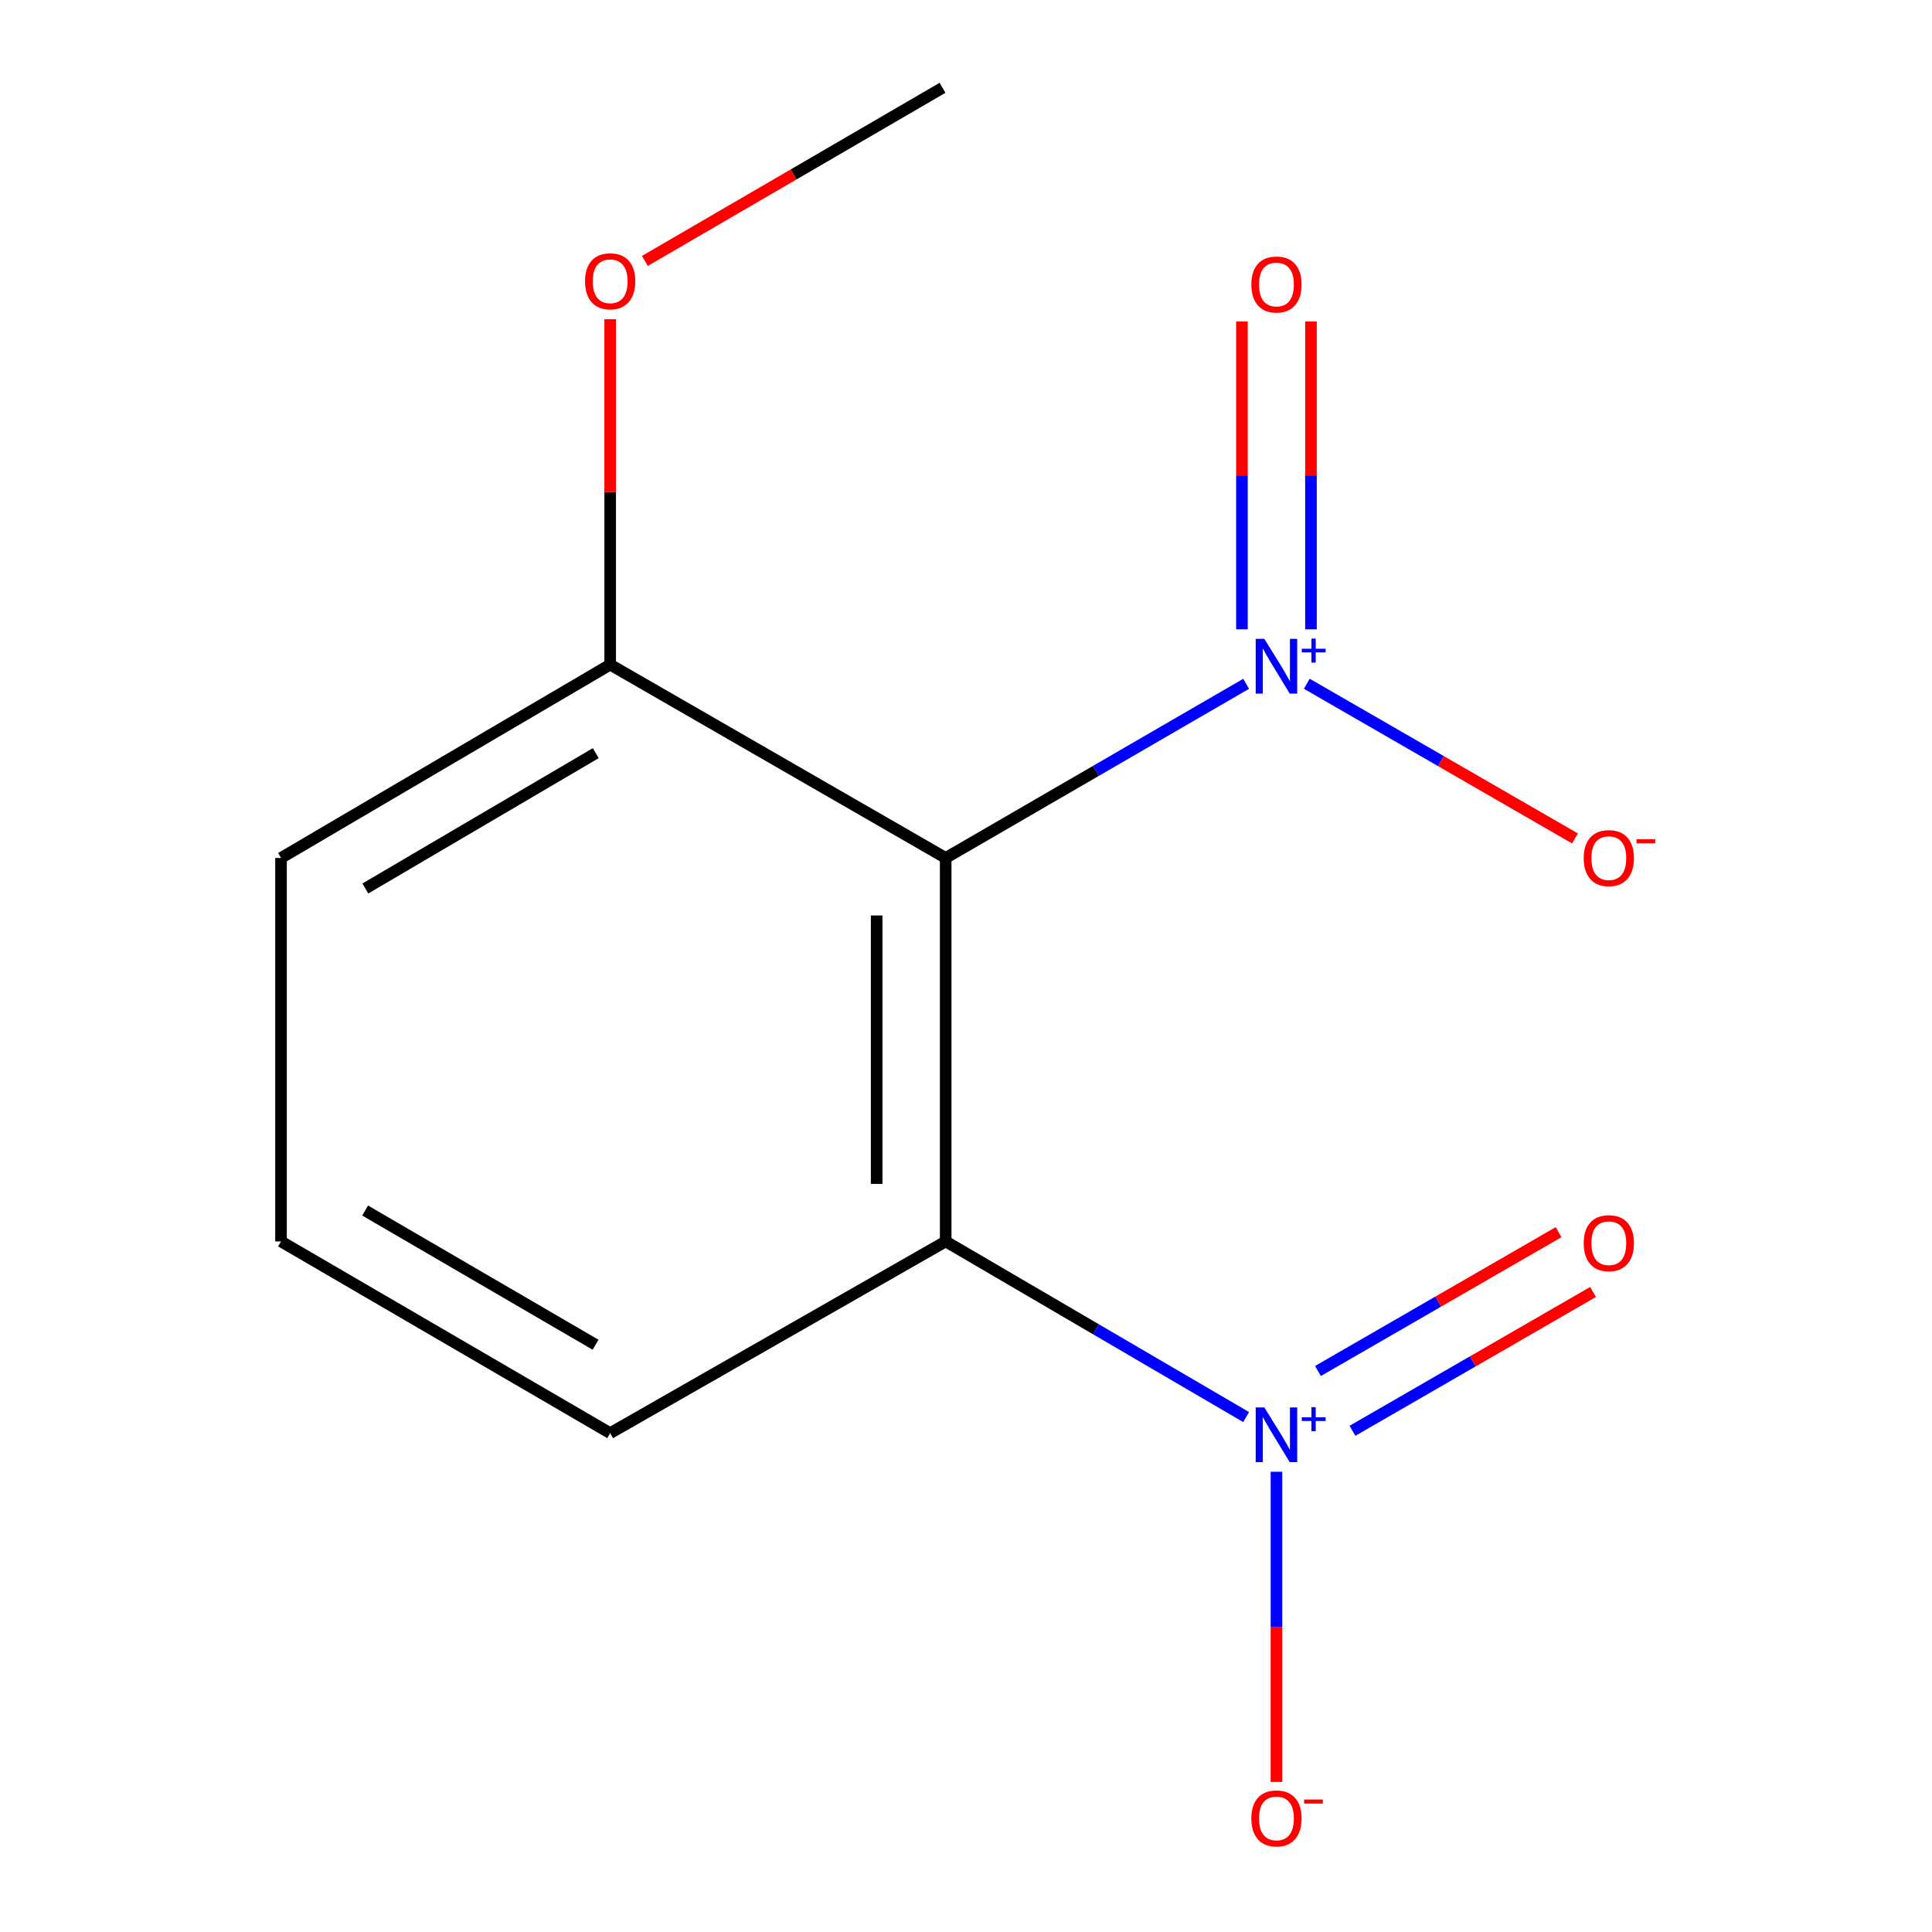<?xml version='1.0' encoding='iso-8859-1'?>
<svg version='1.1' baseProfile='full'
              xmlns='http://www.w3.org/2000/svg'
                      xmlns:rdkit='http://www.rdkit.org/xml'
                      xmlns:xlink='http://www.w3.org/1999/xlink'
                  xml:space='preserve'
width='1000px' height='1000px' viewBox='0 0 1000 1000'>
<!-- END OF HEADER -->
<rect style='opacity:1.0;fill:#FFFFFF;stroke:none' width='1000' height='1000' x='0' y='0'> </rect>
<path class='bond-0' d='M 489.486,444.08 L 567.244,399.007' style='fill:none;fill-rule:evenodd;stroke:#000000;stroke-width:6px;stroke-linecap:butt;stroke-linejoin:miter;stroke-opacity:1' />
<path class='bond-0' d='M 567.244,399.007 L 645.001,353.933' style='fill:none;fill-rule:evenodd;stroke:#0000FF;stroke-width:6px;stroke-linecap:butt;stroke-linejoin:miter;stroke-opacity:1' />
<path class='bond-1' d='M 489.486,444.08 L 489.486,642.558' style='fill:none;fill-rule:evenodd;stroke:#000000;stroke-width:6px;stroke-linecap:butt;stroke-linejoin:miter;stroke-opacity:1' />
<path class='bond-1' d='M 453.753,473.851 L 453.753,612.787' style='fill:none;fill-rule:evenodd;stroke:#000000;stroke-width:6px;stroke-linecap:butt;stroke-linejoin:miter;stroke-opacity:1' />
<path class='bond-7' d='M 489.486,444.08 L 315.822,344.006' style='fill:none;fill-rule:evenodd;stroke:#000000;stroke-width:6px;stroke-linecap:butt;stroke-linejoin:miter;stroke-opacity:1' />
<path class='bond-3' d='M 676.394,353.9 L 745.803,393.939' style='fill:none;fill-rule:evenodd;stroke:#0000FF;stroke-width:6px;stroke-linecap:butt;stroke-linejoin:miter;stroke-opacity:1' />
<path class='bond-3' d='M 745.803,393.939 L 815.213,433.978' style='fill:none;fill-rule:evenodd;stroke:#FF0000;stroke-width:6px;stroke-linecap:butt;stroke-linejoin:miter;stroke-opacity:1' />
<path class='bond-5' d='M 678.555,325.739 L 678.555,246.069' style='fill:none;fill-rule:evenodd;stroke:#0000FF;stroke-width:6px;stroke-linecap:butt;stroke-linejoin:miter;stroke-opacity:1' />
<path class='bond-5' d='M 678.555,246.069 L 678.555,166.399' style='fill:none;fill-rule:evenodd;stroke:#FF0000;stroke-width:6px;stroke-linecap:butt;stroke-linejoin:miter;stroke-opacity:1' />
<path class='bond-5' d='M 642.822,325.739 L 642.822,246.069' style='fill:none;fill-rule:evenodd;stroke:#0000FF;stroke-width:6px;stroke-linecap:butt;stroke-linejoin:miter;stroke-opacity:1' />
<path class='bond-5' d='M 642.822,246.069 L 642.822,166.399' style='fill:none;fill-rule:evenodd;stroke:#FF0000;stroke-width:6px;stroke-linecap:butt;stroke-linejoin:miter;stroke-opacity:1' />
<path class='bond-2' d='M 489.486,642.558 L 567.239,688.016' style='fill:none;fill-rule:evenodd;stroke:#000000;stroke-width:6px;stroke-linecap:butt;stroke-linejoin:miter;stroke-opacity:1' />
<path class='bond-2' d='M 567.239,688.016 L 644.991,733.474' style='fill:none;fill-rule:evenodd;stroke:#0000FF;stroke-width:6px;stroke-linecap:butt;stroke-linejoin:miter;stroke-opacity:1' />
<path class='bond-8' d='M 489.486,642.558 L 315.822,741.798' style='fill:none;fill-rule:evenodd;stroke:#000000;stroke-width:6px;stroke-linecap:butt;stroke-linejoin:miter;stroke-opacity:1' />
<path class='bond-4' d='M 660.689,761.773 L 660.689,842.05' style='fill:none;fill-rule:evenodd;stroke:#0000FF;stroke-width:6px;stroke-linecap:butt;stroke-linejoin:miter;stroke-opacity:1' />
<path class='bond-4' d='M 660.689,842.05 L 660.689,922.326' style='fill:none;fill-rule:evenodd;stroke:#FF0000;stroke-width:6px;stroke-linecap:butt;stroke-linejoin:miter;stroke-opacity:1' />
<path class='bond-6' d='M 700.028,740.581 L 762.297,704.654' style='fill:none;fill-rule:evenodd;stroke:#0000FF;stroke-width:6px;stroke-linecap:butt;stroke-linejoin:miter;stroke-opacity:1' />
<path class='bond-6' d='M 762.297,704.654 L 824.566,668.727' style='fill:none;fill-rule:evenodd;stroke:#FF0000;stroke-width:6px;stroke-linecap:butt;stroke-linejoin:miter;stroke-opacity:1' />
<path class='bond-6' d='M 682.17,709.63 L 744.439,673.703' style='fill:none;fill-rule:evenodd;stroke:#0000FF;stroke-width:6px;stroke-linecap:butt;stroke-linejoin:miter;stroke-opacity:1' />
<path class='bond-6' d='M 744.439,673.703 L 806.708,637.776' style='fill:none;fill-rule:evenodd;stroke:#FF0000;stroke-width:6px;stroke-linecap:butt;stroke-linejoin:miter;stroke-opacity:1' />
<path class='bond-9' d='M 315.822,344.006 L 315.822,254.618' style='fill:none;fill-rule:evenodd;stroke:#000000;stroke-width:6px;stroke-linecap:butt;stroke-linejoin:miter;stroke-opacity:1' />
<path class='bond-9' d='M 315.822,254.618 L 315.822,165.23' style='fill:none;fill-rule:evenodd;stroke:#FF0000;stroke-width:6px;stroke-linecap:butt;stroke-linejoin:miter;stroke-opacity:1' />
<path class='bond-11' d='M 315.822,344.006 L 145.454,444.08' style='fill:none;fill-rule:evenodd;stroke:#000000;stroke-width:6px;stroke-linecap:butt;stroke-linejoin:miter;stroke-opacity:1' />
<path class='bond-11' d='M 308.365,389.829 L 189.107,459.88' style='fill:none;fill-rule:evenodd;stroke:#000000;stroke-width:6px;stroke-linecap:butt;stroke-linejoin:miter;stroke-opacity:1' />
<path class='bond-13' d='M 315.822,741.798 L 145.454,642.558' style='fill:none;fill-rule:evenodd;stroke:#000000;stroke-width:6px;stroke-linecap:butt;stroke-linejoin:miter;stroke-opacity:1' />
<path class='bond-13' d='M 308.253,696.035 L 188.995,626.567' style='fill:none;fill-rule:evenodd;stroke:#000000;stroke-width:6px;stroke-linecap:butt;stroke-linejoin:miter;stroke-opacity:1' />
<path class='bond-12' d='M 333.797,135.053 L 410.818,90.254' style='fill:none;fill-rule:evenodd;stroke:#FF0000;stroke-width:6px;stroke-linecap:butt;stroke-linejoin:miter;stroke-opacity:1' />
<path class='bond-12' d='M 410.818,90.254 L 487.839,45.455' style='fill:none;fill-rule:evenodd;stroke:#000000;stroke-width:6px;stroke-linecap:butt;stroke-linejoin:miter;stroke-opacity:1' />
<path class='bond-10' d='M 145.454,642.558 L 145.454,444.08' style='fill:none;fill-rule:evenodd;stroke:#000000;stroke-width:6px;stroke-linecap:butt;stroke-linejoin:miter;stroke-opacity:1' />
<path  class='atom-1' d='M 654.429 330.68
L 663.709 345.68
Q 664.629 347.16, 666.109 349.84
Q 667.589 352.52, 667.669 352.68
L 667.669 330.68
L 671.429 330.68
L 671.429 359
L 667.549 359
L 657.589 342.6
Q 656.429 340.68, 655.189 338.48
Q 653.989 336.28, 653.629 335.6
L 653.629 359
L 649.949 359
L 649.949 330.68
L 654.429 330.68
' fill='#0000FF'/>
<path  class='atom-1' d='M 673.805 335.785
L 678.794 335.785
L 678.794 330.531
L 681.012 330.531
L 681.012 335.785
L 686.133 335.785
L 686.133 337.686
L 681.012 337.686
L 681.012 342.966
L 678.794 342.966
L 678.794 337.686
L 673.805 337.686
L 673.805 335.785
' fill='#0000FF'/>
<path  class='atom-3' d='M 654.429 728.491
L 663.709 743.491
Q 664.629 744.971, 666.109 747.651
Q 667.589 750.331, 667.669 750.491
L 667.669 728.491
L 671.429 728.491
L 671.429 756.811
L 667.549 756.811
L 657.589 740.411
Q 656.429 738.491, 655.189 736.291
Q 653.989 734.091, 653.629 733.411
L 653.629 756.811
L 649.949 756.811
L 649.949 728.491
L 654.429 728.491
' fill='#0000FF'/>
<path  class='atom-3' d='M 673.805 733.596
L 678.794 733.596
L 678.794 728.343
L 681.012 728.343
L 681.012 733.596
L 686.133 733.596
L 686.133 735.497
L 681.012 735.497
L 681.012 740.777
L 678.794 740.777
L 678.794 735.497
L 673.805 735.497
L 673.805 733.596
' fill='#0000FF'/>
<path  class='atom-4' d='M 819.725 444.16
Q 819.725 437.36, 823.085 433.56
Q 826.445 429.76, 832.725 429.76
Q 839.005 429.76, 842.365 433.56
Q 845.725 437.36, 845.725 444.16
Q 845.725 451.04, 842.325 454.96
Q 838.925 458.84, 832.725 458.84
Q 826.485 458.84, 823.085 454.96
Q 819.725 451.08, 819.725 444.16
M 832.725 455.64
Q 837.045 455.64, 839.365 452.76
Q 841.725 449.84, 841.725 444.16
Q 841.725 438.6, 839.365 435.8
Q 837.045 432.96, 832.725 432.96
Q 828.405 432.96, 826.045 435.76
Q 823.725 438.56, 823.725 444.16
Q 823.725 449.88, 826.045 452.76
Q 828.405 455.64, 832.725 455.64
' fill='#FF0000'/>
<path  class='atom-4' d='M 847.045 434.382
L 856.734 434.382
L 856.734 436.494
L 847.045 436.494
L 847.045 434.382
' fill='#FF0000'/>
<path  class='atom-5' d='M 647.689 941.21
Q 647.689 934.41, 651.049 930.61
Q 654.409 926.81, 660.689 926.81
Q 666.969 926.81, 670.329 930.61
Q 673.689 934.41, 673.689 941.21
Q 673.689 948.09, 670.289 952.01
Q 666.889 955.89, 660.689 955.89
Q 654.449 955.89, 651.049 952.01
Q 647.689 948.13, 647.689 941.21
M 660.689 952.69
Q 665.009 952.69, 667.329 949.81
Q 669.689 946.89, 669.689 941.21
Q 669.689 935.65, 667.329 932.85
Q 665.009 930.01, 660.689 930.01
Q 656.369 930.01, 654.009 932.81
Q 651.689 935.61, 651.689 941.21
Q 651.689 946.93, 654.009 949.81
Q 656.369 952.69, 660.689 952.69
' fill='#FF0000'/>
<path  class='atom-5' d='M 675.009 931.433
L 684.697 931.433
L 684.697 933.545
L 675.009 933.545
L 675.009 931.433
' fill='#FF0000'/>
<path  class='atom-6' d='M 647.689 147.255
Q 647.689 140.455, 651.049 136.655
Q 654.409 132.855, 660.689 132.855
Q 666.969 132.855, 670.329 136.655
Q 673.689 140.455, 673.689 147.255
Q 673.689 154.135, 670.289 158.055
Q 666.889 161.935, 660.689 161.935
Q 654.449 161.935, 651.049 158.055
Q 647.689 154.175, 647.689 147.255
M 660.689 158.735
Q 665.009 158.735, 667.329 155.855
Q 669.689 152.935, 669.689 147.255
Q 669.689 141.695, 667.329 138.895
Q 665.009 136.055, 660.689 136.055
Q 656.369 136.055, 654.009 138.855
Q 651.689 141.655, 651.689 147.255
Q 651.689 152.975, 654.009 155.855
Q 656.369 158.735, 660.689 158.735
' fill='#FF0000'/>
<path  class='atom-7' d='M 819.725 643.472
Q 819.725 636.672, 823.085 632.872
Q 826.445 629.072, 832.725 629.072
Q 839.005 629.072, 842.365 632.872
Q 845.725 636.672, 845.725 643.472
Q 845.725 650.352, 842.325 654.272
Q 838.925 658.152, 832.725 658.152
Q 826.485 658.152, 823.085 654.272
Q 819.725 650.392, 819.725 643.472
M 832.725 654.952
Q 837.045 654.952, 839.365 652.072
Q 841.725 649.152, 841.725 643.472
Q 841.725 637.912, 839.365 635.112
Q 837.045 632.272, 832.725 632.272
Q 828.405 632.272, 826.045 635.072
Q 823.725 637.872, 823.725 643.472
Q 823.725 649.192, 826.045 652.072
Q 828.405 654.952, 832.725 654.952
' fill='#FF0000'/>
<path  class='atom-10' d='M 302.822 145.588
Q 302.822 138.788, 306.182 134.988
Q 309.542 131.188, 315.822 131.188
Q 322.102 131.188, 325.462 134.988
Q 328.822 138.788, 328.822 145.588
Q 328.822 152.468, 325.422 156.388
Q 322.022 160.268, 315.822 160.268
Q 309.582 160.268, 306.182 156.388
Q 302.822 152.508, 302.822 145.588
M 315.822 157.068
Q 320.142 157.068, 322.462 154.188
Q 324.822 151.268, 324.822 145.588
Q 324.822 140.028, 322.462 137.228
Q 320.142 134.388, 315.822 134.388
Q 311.502 134.388, 309.142 137.188
Q 306.822 139.988, 306.822 145.588
Q 306.822 151.308, 309.142 154.188
Q 311.502 157.068, 315.822 157.068
' fill='#FF0000'/>
</svg>
